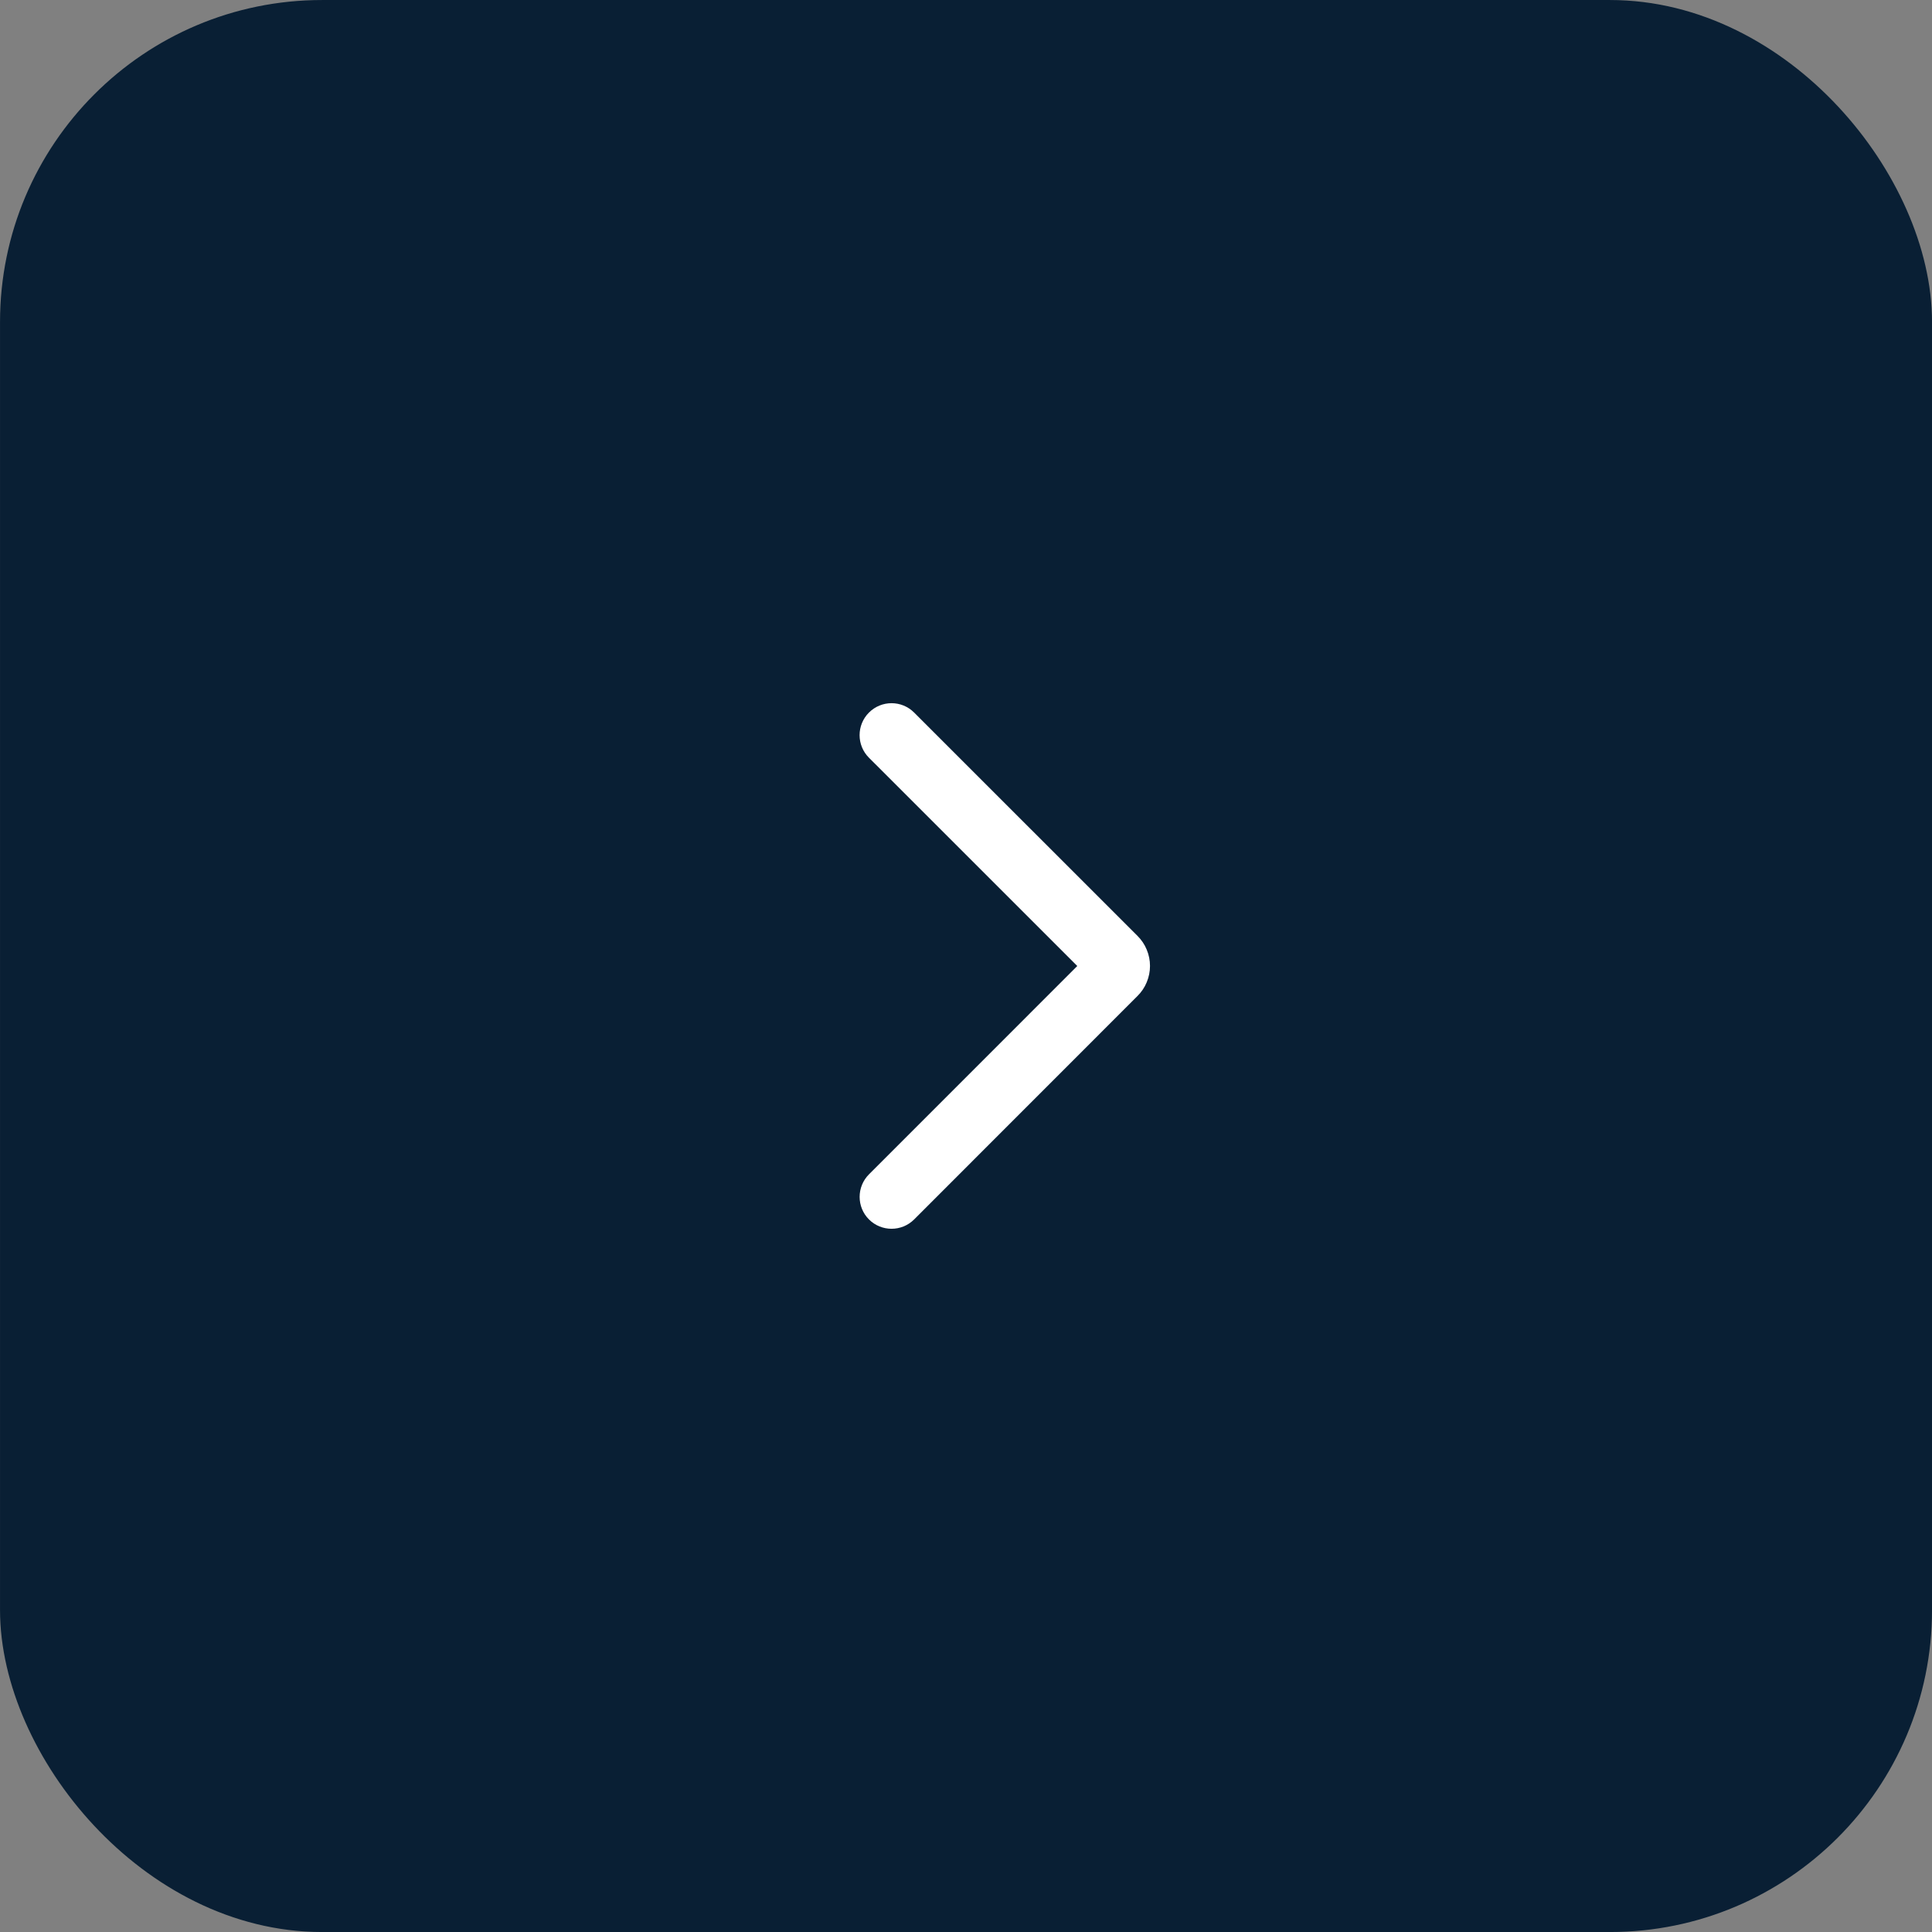 <?xml version="1.0" encoding="UTF-8"?> <svg xmlns="http://www.w3.org/2000/svg" width="42" height="42" viewBox="0 0 42 42" fill="none"><rect x="0" y="0" width="42" height="42" fill="#808080" stroke="none"/><rect x="0.438" y="0.438" width="41.125" height="41.125" rx="6.562" fill="#091F34" stroke="#091F34" stroke-width="0.875"></rect><path d="M18.89 16.472C18.619 16.201 18.619 15.761 18.891 15.49C19.162 15.219 19.601 15.219 19.872 15.49L24.728 20.345C24.814 20.431 24.883 20.532 24.929 20.645C24.976 20.757 25 20.877 25 20.999C25 21.12 24.976 21.24 24.929 21.353C24.883 21.465 24.814 21.567 24.728 21.652L19.872 26.51C19.601 26.78 19.162 26.78 18.891 26.51C18.62 26.239 18.62 25.8 18.891 25.529L23.419 21L18.89 16.472Z" fill="white"></path></svg> 